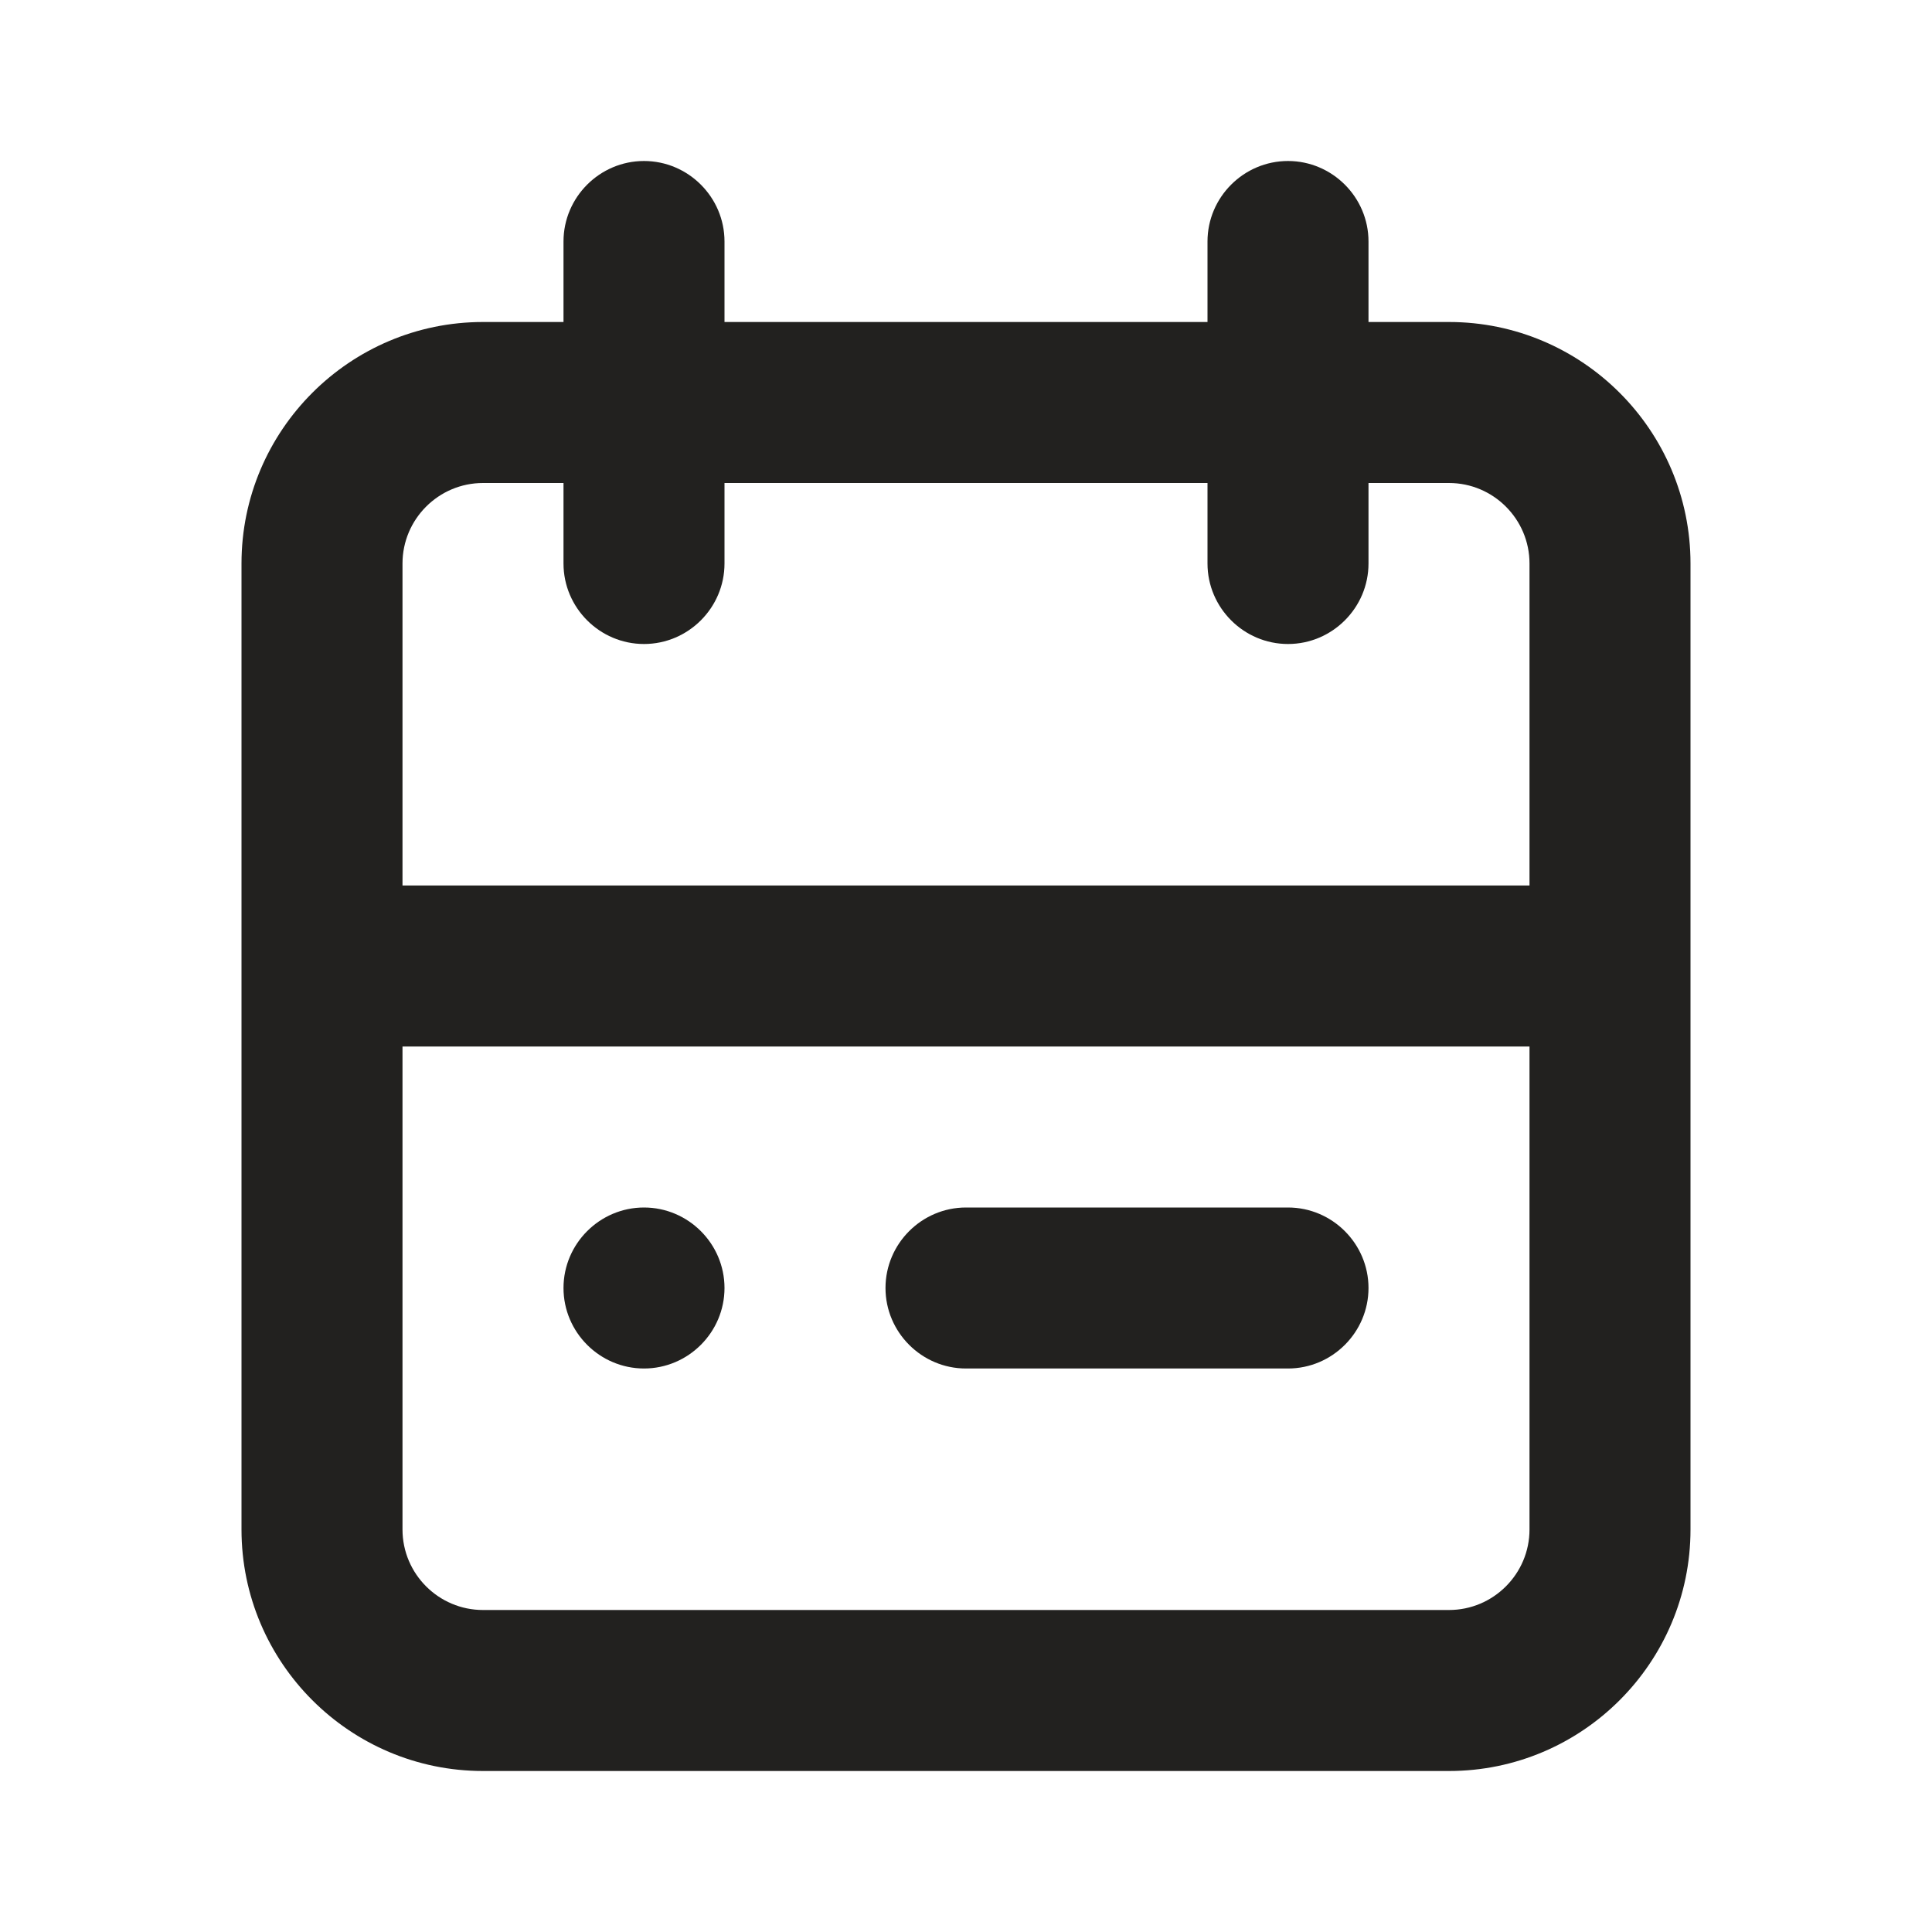 <svg xmlns="http://www.w3.org/2000/svg" width="24" height="24" viewBox="0 0 24 24" fill="none">
    <path fill-rule="evenodd" clip-rule="evenodd" d="M17 4H18C19.654 4 21 5.346 21 7V19C21 20.654 19.654 22 18 22H6C4.346 22 3 20.654 3 19V7C3 5.346 4.346 4 6 4H7V3C7 2.45 7.45 2 8 2C8.55 2 9 2.45 9 3V4H15V3C15 2.45 15.45 2 16 2C16.55 2 17 2.45 17 3V4ZM6 6H7V7C7 7.55 7.45 8 8 8C8.55 8 9 7.55 9 7V6H15V7C15 7.55 15.45 8 16 8C16.55 8 17 7.55 17 7V6H18C18.551 6 19 6.449 19 7V11H5V7C5 6.449 5.449 6 6 6ZM5 19C5 19.551 5.449 20 6 20H18C18.551 20 19 19.551 19 19V13H5V19ZM8 15C7.45 15 7 15.45 7 16C7 16.55 7.45 17 8 17C8.55 17 9 16.55 9 16C9 15.45 8.55 15 8 15ZM16 15H12C11.45 15 11 15.45 11 16C11 16.55 11.45 17 12 17H16C16.55 17 17 16.55 17 16C17 15.45 16.55 15 16 15Z" fill="#22211F"/>
    <mask id="mask0_9671_10990" style="mask-type:luminance" maskUnits="userSpaceOnUse" x="3" y="2" width="18" height="20">
        <path fill-rule="evenodd" clip-rule="evenodd" d="M17 4H18C19.654 4 21 5.346 21 7V19C21 20.654 19.654 22 18 22H6C4.346 22 3 20.654 3 19V7C3 5.346 4.346 4 6 4H7V3C7 2.45 7.45 2 8 2C8.55 2 9 2.45 9 3V4H15V3C15 2.45 15.45 2 16 2C16.55 2 17 2.45 17 3V4ZM6 6H7V7C7 7.55 7.45 8 8 8C8.55 8 9 7.55 9 7V6H15V7C15 7.55 15.45 8 16 8C16.55 8 17 7.55 17 7V6H18C18.551 6 19 6.449 19 7V11H5V7C5 6.449 5.449 6 6 6ZM5 19C5 19.551 5.449 20 6 20H18C18.551 20 19 19.551 19 19V13H5V19ZM8 15C7.45 15 7 15.45 7 16C7 16.55 7.45 17 8 17C8.55 17 9 16.55 9 16C9 15.45 8.55 15 8 15ZM16 15H12C11.45 15 11 15.45 11 16C11 16.55 11.45 17 12 17H16C16.55 17 17 16.55 17 16C17 15.45 16.55 15 16 15Z" fill="white"/>
    </mask>
    <g mask="url(#mask0_9671_10990)">
    </g>
</svg>